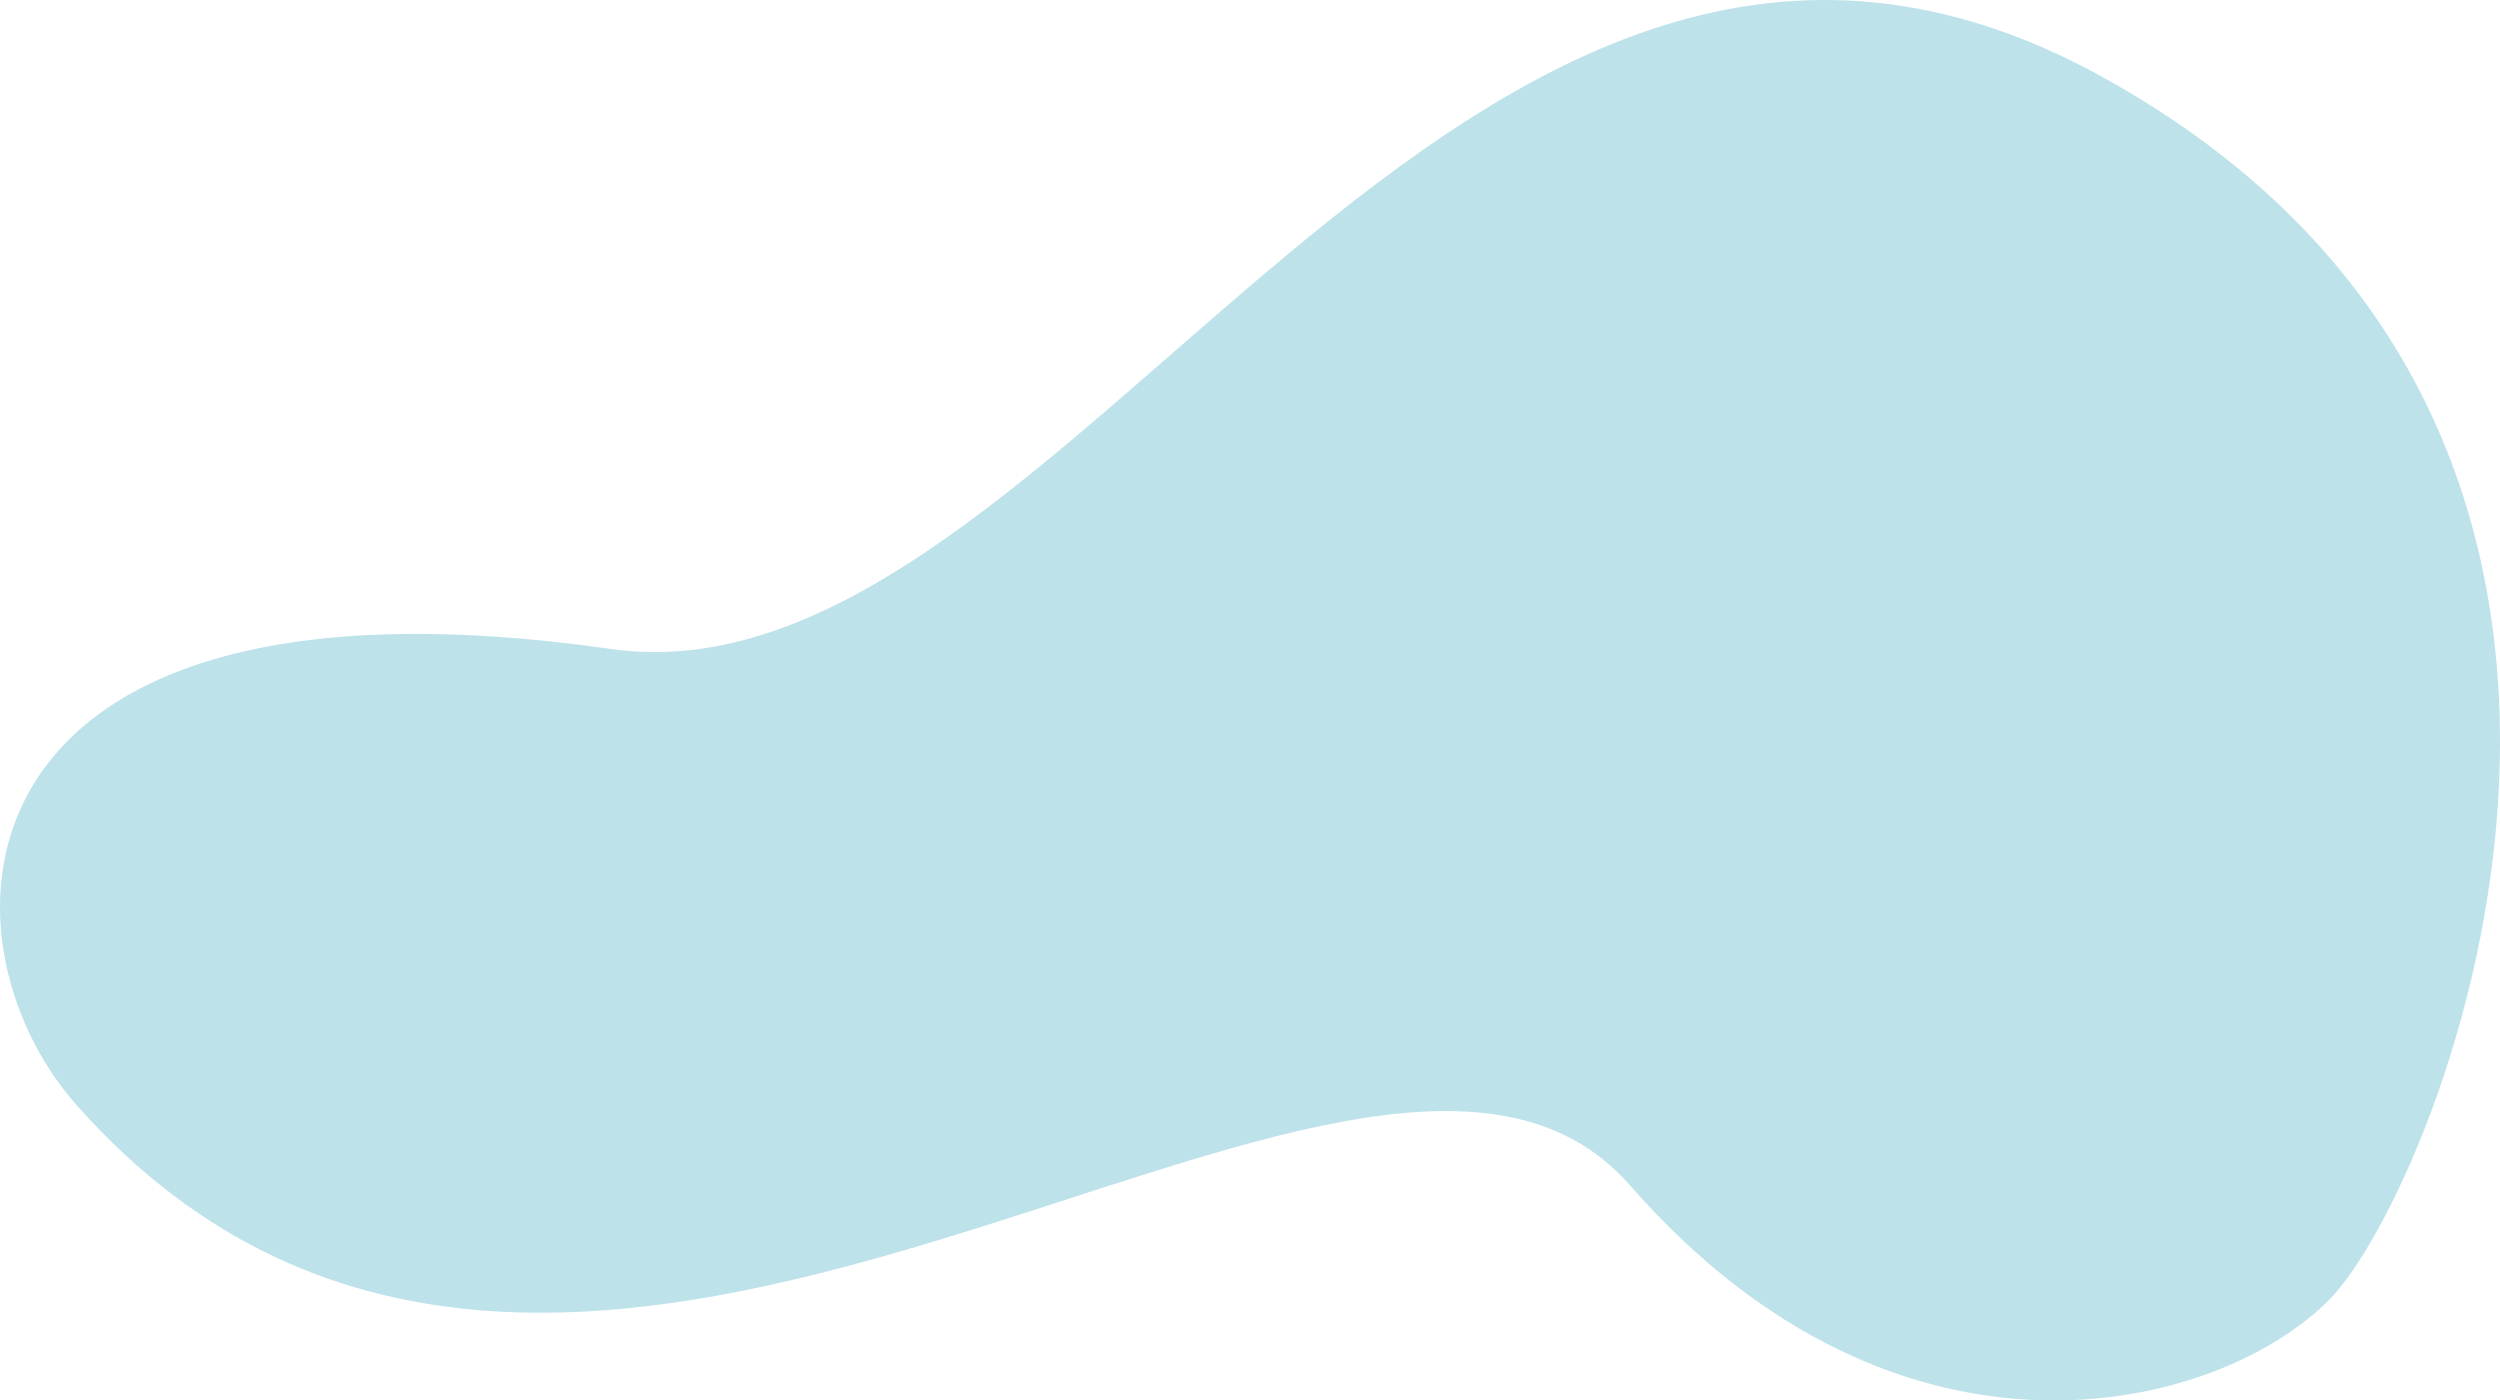 <svg xmlns="http://www.w3.org/2000/svg" xmlns:xlink="http://www.w3.org/1999/xlink" id="Group_328" data-name="Group 328" width="1749.566" height="980.061" viewBox="0 0 1749.566 980.061"><defs><clipPath id="clip-path"><rect id="Rectangle_108" data-name="Rectangle 108" width="1749.566" height="980.061" fill="none"></rect></clipPath></defs><g id="Group_328-2" data-name="Group 328" clip-path="url(#clip-path)"><path id="Path_3898" data-name="Path 3898" d="M1471.943,54.209c-450.569-249.519-722.929,445.9-1044.575,399.94C-40.855,387.25-50.1,656.419,53.516,773.294l0,0c348.633,393.224,898.046-159.928,1087.239,56.28s412.449,158.113,489.559,79.742,292.2-605.586-158.373-855.105" fill="#bde2ea"></path></g></svg>